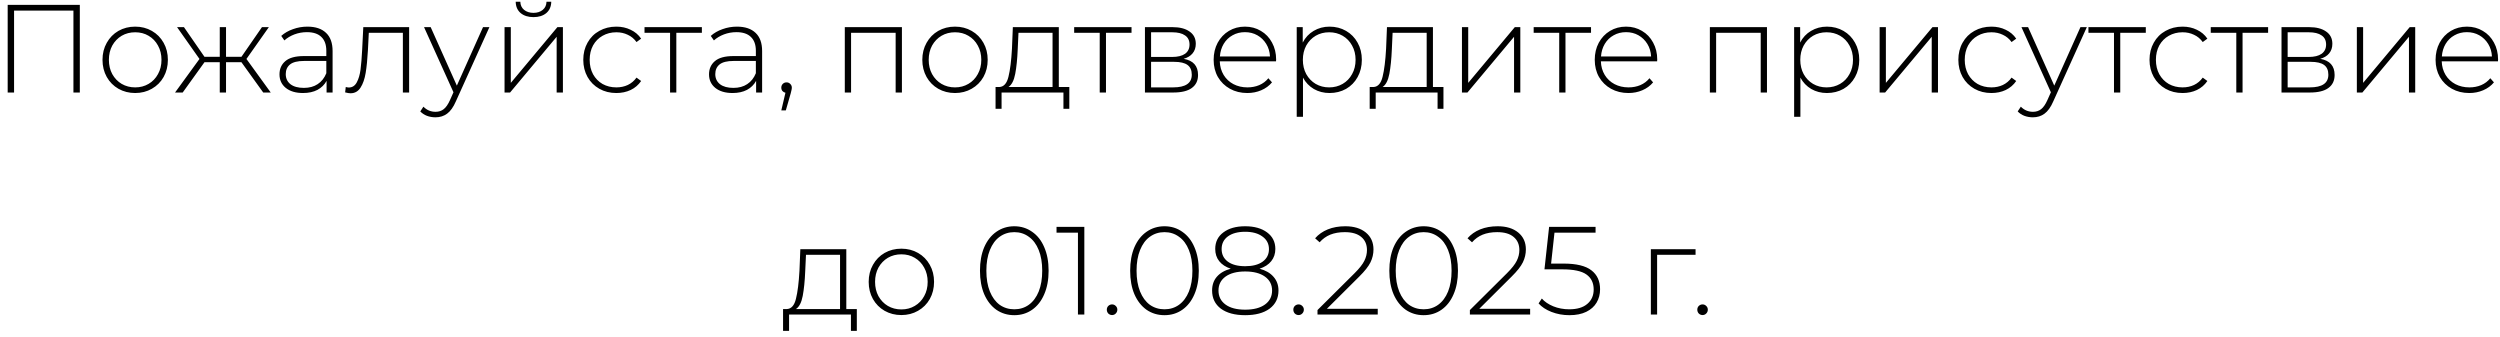 <?xml version="1.0" encoding="UTF-8"?> <svg xmlns="http://www.w3.org/2000/svg" width="304" height="41" viewBox="0 0 304 41" fill="none"><path d="M9.706 0.59V11.25H8.929V1.29H1.711V11.25H0.934V0.59H9.706ZM16.439 11.311C15.688 11.311 15.008 11.138 14.399 10.793C13.8 10.448 13.327 9.971 12.982 9.362C12.637 8.742 12.464 8.047 12.464 7.275C12.464 6.504 12.637 5.813 12.982 5.204C13.327 4.585 13.8 4.102 14.399 3.757C15.008 3.412 15.688 3.239 16.439 3.239C17.191 3.239 17.866 3.412 18.465 3.757C19.074 4.102 19.551 4.585 19.896 5.204C20.241 5.813 20.414 6.504 20.414 7.275C20.414 8.047 20.241 8.742 19.896 9.362C19.551 9.971 19.074 10.448 18.465 10.793C17.866 11.138 17.191 11.311 16.439 11.311ZM16.439 10.626C17.048 10.626 17.592 10.483 18.069 10.199C18.556 9.915 18.937 9.519 19.211 9.011C19.495 8.504 19.637 7.925 19.637 7.275C19.637 6.625 19.495 6.047 19.211 5.539C18.937 5.031 18.556 4.635 18.069 4.351C17.592 4.067 17.048 3.925 16.439 3.925C15.83 3.925 15.282 4.067 14.794 4.351C14.317 4.635 13.937 5.031 13.652 5.539C13.378 6.047 13.241 6.625 13.241 7.275C13.241 7.925 13.378 8.504 13.652 9.011C13.937 9.519 14.317 9.915 14.794 10.199C15.282 10.483 15.83 10.626 16.439 10.626ZM29.358 7.565H27.485V11.25H26.723V7.565H24.865L22.215 11.25H21.286L24.256 7.169L21.53 3.3H22.368L24.865 6.91H26.723V3.3H27.485V6.91H29.358L31.855 3.3H32.693L29.967 7.169L32.922 11.25H32.008L29.358 7.565ZM37.382 3.239C38.367 3.239 39.123 3.493 39.651 4.001C40.179 4.498 40.443 5.234 40.443 6.209V11.25H39.712V9.834C39.458 10.301 39.087 10.666 38.6 10.93C38.113 11.184 37.529 11.311 36.849 11.311C35.965 11.311 35.265 11.103 34.747 10.687C34.239 10.27 33.986 9.722 33.986 9.042C33.986 8.382 34.219 7.849 34.686 7.443C35.163 7.026 35.92 6.818 36.955 6.818H39.681V6.179C39.681 5.438 39.478 4.874 39.072 4.488C38.676 4.102 38.092 3.91 37.321 3.91C36.793 3.91 36.285 4.001 35.798 4.184C35.321 4.366 34.915 4.61 34.58 4.915L34.199 4.366C34.595 4.011 35.072 3.737 35.63 3.544C36.189 3.341 36.773 3.239 37.382 3.239ZM36.955 10.687C37.615 10.687 38.174 10.534 38.63 10.23C39.098 9.925 39.448 9.483 39.681 8.905V7.412H36.971C36.189 7.412 35.62 7.554 35.265 7.839C34.92 8.123 34.747 8.514 34.747 9.011C34.747 9.529 34.94 9.94 35.326 10.245C35.712 10.539 36.255 10.687 36.955 10.687ZM49.75 3.3V11.25H48.989V3.986H44.846L44.74 6.103C44.679 7.199 44.587 8.118 44.466 8.859C44.344 9.6 44.136 10.199 43.841 10.656C43.547 11.113 43.141 11.341 42.623 11.341C42.471 11.341 42.252 11.306 41.968 11.235L42.044 10.58C42.207 10.62 42.328 10.641 42.41 10.641C42.836 10.641 43.161 10.433 43.384 10.016C43.608 9.6 43.76 9.082 43.841 8.463C43.922 7.844 43.988 7.037 44.039 6.042L44.176 3.3H49.75ZM59.512 3.3L55.431 12.331C55.126 13.032 54.771 13.529 54.365 13.824C53.969 14.118 53.497 14.265 52.949 14.265C52.583 14.265 52.238 14.204 51.913 14.083C51.598 13.961 51.329 13.783 51.106 13.55L51.487 12.971C51.893 13.387 52.385 13.595 52.964 13.595C53.35 13.595 53.68 13.489 53.954 13.275C54.228 13.062 54.482 12.697 54.715 12.179L55.142 11.22L51.563 3.3H52.37L55.553 10.412L58.736 3.3H59.512ZM61.353 3.3H62.115V10.077L67.78 3.3H68.45V11.25H67.689V4.473L62.024 11.25H61.353V3.3ZM64.871 2.082C64.232 2.082 63.714 1.92 63.318 1.595C62.922 1.26 62.719 0.798 62.709 0.209H63.272C63.282 0.625 63.435 0.955 63.729 1.199C64.034 1.442 64.415 1.564 64.871 1.564C65.328 1.564 65.704 1.442 65.998 1.199C66.293 0.955 66.445 0.625 66.455 0.209H67.034C67.024 0.798 66.821 1.26 66.425 1.595C66.029 1.92 65.511 2.082 64.871 2.082ZM74.948 11.311C74.176 11.311 73.486 11.138 72.876 10.793C72.267 10.448 71.79 9.971 71.445 9.362C71.1 8.742 70.927 8.047 70.927 7.275C70.927 6.493 71.1 5.798 71.445 5.189C71.79 4.569 72.267 4.092 72.876 3.757C73.486 3.412 74.176 3.239 74.948 3.239C75.587 3.239 76.166 3.366 76.684 3.62C77.212 3.864 77.638 4.224 77.963 4.701L77.4 5.113C77.115 4.717 76.76 4.422 76.334 4.229C75.917 4.026 75.455 3.925 74.948 3.925C74.328 3.925 73.77 4.067 73.272 4.351C72.785 4.625 72.399 5.016 72.115 5.524C71.841 6.031 71.704 6.615 71.704 7.275C71.704 7.935 71.841 8.519 72.115 9.027C72.399 9.534 72.785 9.93 73.272 10.214C73.77 10.489 74.328 10.626 74.948 10.626C75.455 10.626 75.917 10.529 76.334 10.336C76.76 10.133 77.115 9.834 77.4 9.438L77.963 9.849C77.638 10.326 77.212 10.692 76.684 10.945C76.166 11.189 75.587 11.311 74.948 11.311ZM85.348 3.986H82.241V11.25H81.48V3.986H78.373V3.3H85.348V3.986ZM89.613 3.239C90.598 3.239 91.354 3.493 91.882 4.001C92.41 4.498 92.674 5.234 92.674 6.209V11.25H91.943V9.834C91.689 10.301 91.319 10.666 90.831 10.93C90.344 11.184 89.76 11.311 89.08 11.311C88.197 11.311 87.496 11.103 86.978 10.687C86.471 10.27 86.217 9.722 86.217 9.042C86.217 8.382 86.45 7.849 86.918 7.443C87.395 7.026 88.151 6.818 89.187 6.818H91.913V6.179C91.913 5.438 91.71 4.874 91.303 4.488C90.907 4.102 90.324 3.91 89.552 3.91C89.024 3.91 88.516 4.001 88.029 4.184C87.552 4.366 87.146 4.61 86.811 4.915L86.43 4.366C86.826 4.011 87.303 3.737 87.862 3.544C88.42 3.341 89.004 3.239 89.613 3.239ZM89.187 10.687C89.847 10.687 90.405 10.534 90.862 10.23C91.329 9.925 91.679 9.483 91.913 8.905V7.412H89.202C88.42 7.412 87.852 7.554 87.496 7.839C87.151 8.123 86.978 8.514 86.978 9.011C86.978 9.529 87.171 9.94 87.557 10.245C87.943 10.539 88.486 10.687 89.187 10.687ZM95.646 10.016C95.829 10.016 95.981 10.082 96.103 10.214C96.225 10.336 96.286 10.483 96.286 10.656C96.286 10.758 96.27 10.864 96.24 10.976C96.22 11.088 96.189 11.214 96.149 11.357L95.555 13.428H95.006L95.509 11.28C95.357 11.24 95.235 11.169 95.144 11.067C95.052 10.956 95.006 10.819 95.006 10.656C95.006 10.473 95.067 10.321 95.189 10.199C95.311 10.077 95.463 10.016 95.646 10.016ZM109.673 3.3V11.25H108.911V3.986H103.49V11.25H102.728V3.3H109.673ZM116.128 11.311C115.377 11.311 114.696 11.138 114.087 10.793C113.488 10.448 113.016 9.971 112.671 9.362C112.326 8.742 112.153 8.047 112.153 7.275C112.153 6.504 112.326 5.813 112.671 5.204C113.016 4.585 113.488 4.102 114.087 3.757C114.696 3.412 115.377 3.239 116.128 3.239C116.879 3.239 117.554 3.412 118.153 3.757C118.762 4.102 119.24 4.585 119.585 5.204C119.93 5.813 120.103 6.504 120.103 7.275C120.103 8.047 119.93 8.742 119.585 9.362C119.24 9.971 118.762 10.448 118.153 10.793C117.554 11.138 116.879 11.311 116.128 11.311ZM116.128 10.626C116.737 10.626 117.28 10.483 117.757 10.199C118.245 9.915 118.625 9.519 118.9 9.011C119.184 8.504 119.326 7.925 119.326 7.275C119.326 6.625 119.184 6.047 118.9 5.539C118.625 5.031 118.245 4.635 117.757 4.351C117.28 4.067 116.737 3.925 116.128 3.925C115.519 3.925 114.97 4.067 114.483 4.351C114.006 4.635 113.625 5.031 113.341 5.539C113.067 6.047 112.93 6.625 112.93 7.275C112.93 7.925 113.067 8.504 113.341 9.011C113.625 9.519 114.006 9.915 114.483 10.199C114.97 10.483 115.519 10.626 116.128 10.626ZM130.03 10.58V13.23H129.314V11.25H121.791V13.23H121.06V10.58H121.532C122.07 10.55 122.436 10.133 122.629 9.331C122.832 8.519 122.974 7.382 123.055 5.92L123.162 3.3H128.751V10.58H130.03ZM123.756 5.965C123.705 7.174 123.604 8.179 123.451 8.981C123.299 9.783 123.025 10.316 122.629 10.58H127.99V3.986H123.847L123.756 5.965ZM137.594 3.986H134.487V11.25H133.726V3.986H130.619V3.3H137.594V3.986ZM143.93 7.153C145.098 7.356 145.682 8.011 145.682 9.118C145.682 9.808 145.428 10.336 144.92 10.702C144.423 11.067 143.671 11.25 142.666 11.25H139.225V3.3H142.575C143.458 3.3 144.149 3.478 144.646 3.833C145.154 4.179 145.408 4.676 145.408 5.326C145.408 5.793 145.276 6.184 145.012 6.498C144.758 6.803 144.397 7.021 143.93 7.153ZM139.971 6.925H142.529C143.209 6.925 143.732 6.798 144.098 6.544C144.463 6.28 144.646 5.905 144.646 5.417C144.646 4.92 144.463 4.549 144.098 4.306C143.743 4.052 143.22 3.925 142.529 3.925H139.971V6.925ZM142.651 10.626C144.164 10.626 144.92 10.113 144.92 9.087C144.92 8.549 144.748 8.153 144.402 7.9C144.057 7.646 143.514 7.519 142.773 7.519H139.971V10.626H142.651ZM155.163 7.458H148.325C148.345 8.077 148.503 8.631 148.797 9.118C149.091 9.595 149.487 9.966 149.985 10.23C150.493 10.494 151.061 10.626 151.691 10.626C152.208 10.626 152.686 10.534 153.122 10.351C153.569 10.159 153.939 9.879 154.234 9.514L154.675 10.016C154.33 10.433 153.894 10.752 153.366 10.976C152.848 11.199 152.284 11.311 151.675 11.311C150.883 11.311 150.178 11.138 149.558 10.793C148.939 10.448 148.452 9.971 148.096 9.362C147.751 8.752 147.579 8.057 147.579 7.275C147.579 6.504 147.741 5.813 148.066 5.204C148.401 4.585 148.858 4.102 149.437 3.757C150.015 3.412 150.665 3.239 151.386 3.239C152.107 3.239 152.752 3.412 153.32 3.757C153.899 4.092 154.351 4.564 154.675 5.174C155.011 5.783 155.178 6.473 155.178 7.245L155.163 7.458ZM151.386 3.91C150.828 3.91 150.325 4.036 149.878 4.29C149.432 4.534 149.071 4.884 148.797 5.341C148.533 5.788 148.381 6.295 148.34 6.864H154.432C154.401 6.295 154.249 5.788 153.975 5.341C153.701 4.894 153.34 4.544 152.894 4.29C152.447 4.036 151.944 3.91 151.386 3.91ZM161.671 3.239C162.413 3.239 163.083 3.412 163.682 3.757C164.281 4.102 164.748 4.58 165.083 5.189C165.428 5.798 165.6 6.493 165.6 7.275C165.6 8.057 165.428 8.757 165.083 9.377C164.748 9.986 164.281 10.463 163.682 10.808C163.083 11.143 162.413 11.311 161.671 11.311C160.971 11.311 160.336 11.149 159.768 10.824C159.199 10.489 158.758 10.027 158.443 9.438V14.204H157.681V3.3H158.412V5.174C158.727 4.564 159.169 4.092 159.737 3.757C160.316 3.412 160.961 3.239 161.671 3.239ZM161.626 10.626C162.235 10.626 162.783 10.483 163.27 10.199C163.758 9.915 164.138 9.519 164.413 9.011C164.697 8.504 164.839 7.925 164.839 7.275C164.839 6.625 164.697 6.047 164.413 5.539C164.138 5.031 163.758 4.635 163.27 4.351C162.783 4.067 162.235 3.925 161.626 3.925C161.017 3.925 160.468 4.067 159.981 4.351C159.504 4.635 159.123 5.031 158.839 5.539C158.565 6.047 158.428 6.625 158.428 7.275C158.428 7.925 158.565 8.504 158.839 9.011C159.123 9.519 159.504 9.915 159.981 10.199C160.468 10.483 161.017 10.626 161.626 10.626ZM175.524 10.58V13.23H174.809V11.25H167.285V13.23H166.554V10.58H167.027C167.565 10.55 167.93 10.133 168.123 9.331C168.326 8.519 168.468 7.382 168.549 5.92L168.656 3.3H174.245V10.58H175.524ZM169.25 5.965C169.199 7.174 169.098 8.179 168.945 8.981C168.793 9.783 168.519 10.316 168.123 10.58H173.484V3.986H169.341L169.25 5.965ZM177.773 3.3H178.535V10.077L184.2 3.3H184.87V11.25H184.109V4.473L178.443 11.25H177.773V3.3ZM193.469 3.986H190.362V11.25H189.601V3.986H186.494V3.3H193.469V3.986ZM201.505 7.458H194.667C194.687 8.077 194.844 8.631 195.139 9.118C195.433 9.595 195.829 9.966 196.327 10.23C196.834 10.494 197.403 10.626 198.032 10.626C198.55 10.626 199.027 10.534 199.464 10.351C199.911 10.159 200.281 9.879 200.576 9.514L201.017 10.016C200.672 10.433 200.236 10.752 199.708 10.976C199.19 11.199 198.626 11.311 198.017 11.311C197.225 11.311 196.52 11.138 195.9 10.793C195.281 10.448 194.794 9.971 194.438 9.362C194.093 8.752 193.921 8.057 193.921 7.275C193.921 6.504 194.083 5.813 194.408 5.204C194.743 4.585 195.2 4.102 195.779 3.757C196.357 3.412 197.007 3.239 197.728 3.239C198.449 3.239 199.093 3.412 199.662 3.757C200.241 4.092 200.692 4.564 201.017 5.174C201.352 5.783 201.52 6.473 201.52 7.245L201.505 7.458ZM197.728 3.91C197.169 3.91 196.667 4.036 196.22 4.29C195.773 4.534 195.413 4.884 195.139 5.341C194.875 5.788 194.723 6.295 194.682 6.864H200.774C200.743 6.295 200.591 5.788 200.317 5.341C200.043 4.894 199.682 4.544 199.236 4.29C198.789 4.036 198.286 3.91 197.728 3.91ZM214.864 3.3V11.25H214.102V3.986H208.681V11.25H207.919V3.3H214.864ZM222.157 3.239C222.898 3.239 223.568 3.412 224.167 3.757C224.766 4.102 225.233 4.58 225.568 5.189C225.913 5.798 226.086 6.493 226.086 7.275C226.086 8.057 225.913 8.757 225.568 9.377C225.233 9.986 224.766 10.463 224.167 10.808C223.568 11.143 222.898 11.311 222.157 11.311C221.456 11.311 220.822 11.149 220.253 10.824C219.685 10.489 219.243 10.027 218.928 9.438V14.204H218.167V3.3H218.898V5.174C219.212 4.564 219.654 4.092 220.223 3.757C220.801 3.412 221.446 3.239 222.157 3.239ZM222.111 10.626C222.72 10.626 223.268 10.483 223.756 10.199C224.243 9.915 224.624 9.519 224.898 9.011C225.182 8.504 225.324 7.925 225.324 7.275C225.324 6.625 225.182 6.047 224.898 5.539C224.624 5.031 224.243 4.635 223.756 4.351C223.268 4.067 222.72 3.925 222.111 3.925C221.502 3.925 220.954 4.067 220.466 4.351C219.989 4.635 219.608 5.031 219.324 5.539C219.05 6.047 218.913 6.625 218.913 7.275C218.913 7.925 219.05 8.504 219.324 9.011C219.608 9.519 219.989 9.915 220.466 10.199C220.954 10.483 221.502 10.626 222.111 10.626ZM228.562 3.3H229.323V10.077L234.989 3.3H235.659V11.25H234.897V4.473L229.232 11.25H228.562V3.3ZM242.156 11.311C241.385 11.311 240.694 11.138 240.085 10.793C239.476 10.448 238.999 9.971 238.653 9.362C238.308 8.742 238.136 8.047 238.136 7.275C238.136 6.493 238.308 5.798 238.653 5.189C238.999 4.569 239.476 4.092 240.085 3.757C240.694 3.412 241.385 3.239 242.156 3.239C242.796 3.239 243.375 3.366 243.892 3.62C244.42 3.864 244.847 4.224 245.172 4.701L244.608 5.113C244.324 4.717 243.968 4.422 243.542 4.229C243.126 4.026 242.664 3.925 242.156 3.925C241.537 3.925 240.978 4.067 240.481 4.351C239.994 4.625 239.608 5.016 239.324 5.524C239.049 6.031 238.912 6.615 238.912 7.275C238.912 7.935 239.049 8.519 239.324 9.027C239.608 9.534 239.994 9.93 240.481 10.214C240.978 10.489 241.537 10.626 242.156 10.626C242.664 10.626 243.126 10.529 243.542 10.336C243.968 10.133 244.324 9.834 244.608 9.438L245.172 9.849C244.847 10.326 244.42 10.692 243.892 10.945C243.375 11.189 242.796 11.311 242.156 11.311ZM253.759 3.3L249.677 12.331C249.373 13.032 249.017 13.529 248.611 13.824C248.215 14.118 247.743 14.265 247.195 14.265C246.829 14.265 246.484 14.204 246.159 14.083C245.844 13.961 245.575 13.783 245.352 13.55L245.733 12.971C246.139 13.387 246.631 13.595 247.21 13.595C247.596 13.595 247.926 13.489 248.2 13.275C248.474 13.062 248.728 12.697 248.961 12.179L249.388 11.22L245.809 3.3H246.616L249.799 10.412L252.982 3.3H253.759ZM260.93 3.986H257.823V11.25H257.061V3.986H253.955V3.3H260.93V3.986ZM265.402 11.311C264.63 11.311 263.94 11.138 263.33 10.793C262.721 10.448 262.244 9.971 261.899 9.362C261.554 8.742 261.381 8.047 261.381 7.275C261.381 6.493 261.554 5.798 261.899 5.189C262.244 4.569 262.721 4.092 263.33 3.757C263.94 3.412 264.63 3.239 265.402 3.239C266.041 3.239 266.62 3.366 267.138 3.62C267.666 3.864 268.092 4.224 268.417 4.701L267.853 5.113C267.569 4.717 267.214 4.422 266.787 4.229C266.371 4.026 265.909 3.925 265.402 3.925C264.782 3.925 264.224 4.067 263.726 4.351C263.239 4.625 262.853 5.016 262.569 5.524C262.295 6.031 262.158 6.615 262.158 7.275C262.158 7.935 262.295 8.519 262.569 9.027C262.853 9.534 263.239 9.93 263.726 10.214C264.224 10.489 264.782 10.626 265.402 10.626C265.909 10.626 266.371 10.529 266.787 10.336C267.214 10.133 267.569 9.834 267.853 9.438L268.417 9.849C268.092 10.326 267.666 10.692 267.138 10.945C266.62 11.189 266.041 11.311 265.402 11.311ZM275.802 3.986H272.695V11.25H271.934V3.986H268.827V3.3H275.802V3.986ZM282.138 7.153C283.306 7.356 283.889 8.011 283.889 9.118C283.889 9.808 283.636 10.336 283.128 10.702C282.63 11.067 281.879 11.25 280.874 11.25H277.432V3.3H280.783C281.666 3.3 282.356 3.478 282.854 3.833C283.361 4.179 283.615 4.676 283.615 5.326C283.615 5.793 283.483 6.184 283.219 6.498C282.965 6.803 282.605 7.021 282.138 7.153ZM278.178 6.925H280.737C281.417 6.925 281.94 6.798 282.305 6.544C282.671 6.28 282.854 5.905 282.854 5.417C282.854 4.92 282.671 4.549 282.305 4.306C281.95 4.052 281.427 3.925 280.737 3.925H278.178V6.925ZM280.859 10.626C282.371 10.626 283.128 10.113 283.128 9.087C283.128 8.549 282.955 8.153 282.61 7.9C282.265 7.646 281.722 7.519 280.981 7.519H278.178V10.626H280.859ZM286.593 3.3H287.355V10.077L293.02 3.3H293.69V11.25H292.929V4.473L287.264 11.25H286.593V3.3ZM303.751 7.458H296.913C296.934 8.077 297.091 8.631 297.385 9.118C297.68 9.595 298.076 9.966 298.573 10.23C299.081 10.494 299.65 10.626 300.279 10.626C300.797 10.626 301.274 10.534 301.711 10.351C302.157 10.159 302.528 9.879 302.822 9.514L303.264 10.016C302.919 10.433 302.482 10.752 301.954 10.976C301.436 11.199 300.873 11.311 300.264 11.311C299.472 11.311 298.766 11.138 298.147 10.793C297.528 10.448 297.04 9.971 296.685 9.362C296.34 8.752 296.167 8.057 296.167 7.275C296.167 6.504 296.33 5.813 296.654 5.204C296.99 4.585 297.446 4.102 298.025 3.757C298.604 3.412 299.254 3.239 299.974 3.239C300.695 3.239 301.34 3.412 301.909 3.757C302.487 4.092 302.939 4.564 303.264 5.174C303.599 5.783 303.766 6.473 303.766 7.245L303.751 7.458ZM299.974 3.91C299.416 3.91 298.913 4.036 298.467 4.29C298.02 4.534 297.66 4.884 297.385 5.341C297.121 5.788 296.969 6.295 296.929 6.864H303.02C302.99 6.295 302.838 5.788 302.563 5.341C302.289 4.894 301.929 4.544 301.482 4.29C301.035 4.036 300.533 3.91 299.974 3.91ZM104.19 37.58V40.23H103.474V38.25H95.951V40.23H95.22V37.58H95.692C96.23 37.55 96.596 37.133 96.788 36.331C96.991 35.519 97.134 34.382 97.215 32.92L97.321 30.3H102.911V37.58H104.19ZM97.915 32.965C97.865 34.174 97.763 35.179 97.611 35.981C97.459 36.783 97.184 37.316 96.788 37.58H102.149V30.986H98.007L97.915 32.965ZM109.606 38.311C108.855 38.311 108.175 38.138 107.566 37.793C106.967 37.448 106.495 36.971 106.149 36.362C105.804 35.742 105.632 35.047 105.632 34.275C105.632 33.504 105.804 32.813 106.149 32.204C106.495 31.585 106.967 31.102 107.566 30.757C108.175 30.412 108.855 30.239 109.606 30.239C110.358 30.239 111.033 30.412 111.632 30.757C112.241 31.102 112.718 31.585 113.063 32.204C113.409 32.813 113.581 33.504 113.581 34.275C113.581 35.047 113.409 35.742 113.063 36.362C112.718 36.971 112.241 37.448 111.632 37.793C111.033 38.138 110.358 38.311 109.606 38.311ZM109.606 37.626C110.216 37.626 110.759 37.483 111.236 37.199C111.723 36.915 112.104 36.519 112.378 36.011C112.662 35.504 112.804 34.925 112.804 34.275C112.804 33.625 112.662 33.047 112.378 32.539C112.104 32.031 111.723 31.636 111.236 31.351C110.759 31.067 110.216 30.925 109.606 30.925C108.997 30.925 108.449 31.067 107.962 31.351C107.484 31.636 107.104 32.031 106.819 32.539C106.545 33.047 106.408 33.625 106.408 34.275C106.408 34.925 106.545 35.504 106.819 36.011C107.104 36.519 107.484 36.915 107.962 37.199C108.449 37.483 108.997 37.626 109.606 37.626ZM123.338 38.326C122.526 38.326 121.8 38.108 121.16 37.671C120.531 37.225 120.038 36.595 119.683 35.783C119.338 34.971 119.165 34.016 119.165 32.92C119.165 31.823 119.338 30.869 119.683 30.057C120.038 29.244 120.531 28.62 121.16 28.183C121.8 27.737 122.526 27.513 123.338 27.513C124.15 27.513 124.871 27.737 125.501 28.183C126.14 28.62 126.633 29.244 126.978 30.057C127.333 30.869 127.511 31.823 127.511 32.92C127.511 34.016 127.333 34.971 126.978 35.783C126.633 36.595 126.14 37.225 125.501 37.671C124.871 38.108 124.15 38.326 123.338 38.326ZM123.338 37.61C124.008 37.61 124.597 37.428 125.105 37.062C125.622 36.687 126.023 36.148 126.308 35.448C126.592 34.737 126.734 33.895 126.734 32.92C126.734 31.945 126.592 31.108 126.308 30.407C126.023 29.696 125.622 29.158 125.105 28.793C124.597 28.417 124.008 28.229 123.338 28.229C122.668 28.229 122.074 28.417 121.556 28.793C121.049 29.158 120.653 29.696 120.368 30.407C120.084 31.108 119.942 31.945 119.942 32.92C119.942 33.895 120.084 34.737 120.368 35.448C120.653 36.148 121.049 36.687 121.556 37.062C122.074 37.428 122.668 37.61 123.338 37.61ZM131.855 27.59V38.25H131.078V28.29H128.474V27.59H131.855ZM135.228 38.311C135.056 38.311 134.904 38.25 134.772 38.128C134.65 37.996 134.589 37.839 134.589 37.656C134.589 37.473 134.65 37.321 134.772 37.199C134.904 37.077 135.056 37.016 135.228 37.016C135.401 37.016 135.548 37.077 135.67 37.199C135.802 37.321 135.868 37.473 135.868 37.656C135.868 37.839 135.802 37.996 135.67 38.128C135.548 38.25 135.401 38.311 135.228 38.311ZM141.601 38.326C140.789 38.326 140.063 38.108 139.423 37.671C138.794 37.225 138.302 36.595 137.946 35.783C137.601 34.971 137.428 34.016 137.428 32.92C137.428 31.823 137.601 30.869 137.946 30.057C138.302 29.244 138.794 28.62 139.423 28.183C140.063 27.737 140.789 27.513 141.601 27.513C142.413 27.513 143.134 27.737 143.764 28.183C144.403 28.62 144.896 29.244 145.241 30.057C145.596 30.869 145.774 31.823 145.774 32.92C145.774 34.016 145.596 34.971 145.241 35.783C144.896 36.595 144.403 37.225 143.764 37.671C143.134 38.108 142.413 38.326 141.601 38.326ZM141.601 37.61C142.271 37.61 142.86 37.428 143.368 37.062C143.886 36.687 144.287 36.148 144.571 35.448C144.855 34.737 144.997 33.895 144.997 32.92C144.997 31.945 144.855 31.108 144.571 30.407C144.287 29.696 143.886 29.158 143.368 28.793C142.86 28.417 142.271 28.229 141.601 28.229C140.931 28.229 140.337 28.417 139.819 28.793C139.312 29.158 138.916 29.696 138.631 30.407C138.347 31.108 138.205 31.945 138.205 32.92C138.205 33.895 138.347 34.737 138.631 35.448C138.916 36.148 139.312 36.687 139.819 37.062C140.337 37.428 140.931 37.61 141.601 37.61ZM153.163 32.676C153.894 32.869 154.458 33.194 154.854 33.651C155.26 34.108 155.463 34.666 155.463 35.326C155.463 36.26 155.102 36.996 154.382 37.534C153.661 38.062 152.671 38.326 151.412 38.326C150.163 38.326 149.178 38.062 148.457 37.534C147.747 36.996 147.391 36.26 147.391 35.326C147.391 34.656 147.584 34.097 147.97 33.651C148.366 33.194 148.929 32.869 149.66 32.676C149.051 32.473 148.584 32.169 148.259 31.762C147.935 31.356 147.772 30.859 147.772 30.27C147.772 29.417 148.102 28.747 148.762 28.26C149.422 27.762 150.305 27.513 151.412 27.513C152.518 27.513 153.407 27.762 154.077 28.26C154.747 28.757 155.082 29.427 155.082 30.27C155.082 30.849 154.915 31.346 154.58 31.762C154.255 32.169 153.783 32.473 153.163 32.676ZM148.549 30.285C148.549 30.925 148.798 31.432 149.295 31.808C149.803 32.184 150.508 32.371 151.412 32.371C152.315 32.371 153.021 32.189 153.529 31.823C154.046 31.448 154.305 30.94 154.305 30.3C154.305 29.651 154.041 29.138 153.513 28.762C152.996 28.376 152.295 28.183 151.412 28.183C150.529 28.183 149.828 28.371 149.31 28.747C148.803 29.123 148.549 29.635 148.549 30.285ZM151.412 37.656C152.437 37.656 153.239 37.448 153.818 37.032C154.397 36.615 154.686 36.047 154.686 35.326C154.686 34.615 154.397 34.052 153.818 33.636C153.239 33.219 152.437 33.011 151.412 33.011C150.397 33.011 149.6 33.219 149.021 33.636C148.452 34.052 148.168 34.615 148.168 35.326C148.168 36.047 148.452 36.615 149.021 37.032C149.589 37.448 150.386 37.656 151.412 37.656ZM157.909 38.311C157.736 38.311 157.584 38.25 157.452 38.128C157.33 37.996 157.269 37.839 157.269 37.656C157.269 37.473 157.33 37.321 157.452 37.199C157.584 37.077 157.736 37.016 157.909 37.016C158.081 37.016 158.228 37.077 158.35 37.199C158.482 37.321 158.548 37.473 158.548 37.656C158.548 37.839 158.482 37.996 158.35 38.128C158.228 38.25 158.081 38.311 157.909 38.311ZM167.533 37.55V38.25H160.208V37.702L164.715 33.224C165.304 32.636 165.7 32.133 165.903 31.717C166.117 31.29 166.223 30.854 166.223 30.407C166.223 29.727 165.99 29.194 165.523 28.808C165.066 28.422 164.401 28.229 163.528 28.229C162.858 28.229 162.269 28.331 161.761 28.534C161.264 28.737 160.832 29.047 160.467 29.463L159.918 28.975C160.324 28.508 160.837 28.148 161.456 27.894C162.086 27.64 162.797 27.513 163.589 27.513C164.634 27.513 165.467 27.767 166.086 28.275C166.705 28.782 167.015 29.468 167.015 30.331C167.015 30.879 166.893 31.402 166.65 31.899C166.406 32.397 165.949 32.976 165.279 33.636L161.35 37.55H167.533ZM173.115 38.326C172.303 38.326 171.577 38.108 170.938 37.671C170.308 37.225 169.816 36.595 169.46 35.783C169.115 34.971 168.943 34.016 168.943 32.92C168.943 31.823 169.115 30.869 169.46 30.057C169.816 29.244 170.308 28.62 170.938 28.183C171.577 27.737 172.303 27.513 173.115 27.513C173.928 27.513 174.649 27.737 175.278 28.183C175.918 28.62 176.41 29.244 176.755 30.057C177.111 30.869 177.288 31.823 177.288 32.92C177.288 34.016 177.111 34.971 176.755 35.783C176.41 36.595 175.918 37.225 175.278 37.671C174.649 38.108 173.928 38.326 173.115 38.326ZM173.115 37.61C173.786 37.61 174.374 37.428 174.882 37.062C175.4 36.687 175.801 36.148 176.085 35.448C176.369 34.737 176.512 33.895 176.512 32.92C176.512 31.945 176.369 31.108 176.085 30.407C175.801 29.696 175.4 29.158 174.882 28.793C174.374 28.417 173.786 28.229 173.115 28.229C172.445 28.229 171.851 28.417 171.334 28.793C170.826 29.158 170.43 29.696 170.146 30.407C169.861 31.108 169.719 31.945 169.719 32.92C169.719 33.895 169.861 34.737 170.146 35.448C170.43 36.148 170.826 36.687 171.334 37.062C171.851 37.428 172.445 37.61 173.115 37.61ZM186.064 37.55V38.25H178.738V37.702L183.246 33.224C183.835 32.636 184.231 32.133 184.434 31.717C184.647 31.29 184.754 30.854 184.754 30.407C184.754 29.727 184.52 29.194 184.053 28.808C183.597 28.422 182.932 28.229 182.058 28.229C181.388 28.229 180.799 28.331 180.292 28.534C179.794 28.737 179.363 29.047 178.997 29.463L178.449 28.975C178.855 28.508 179.368 28.148 179.987 27.894C180.617 27.64 181.327 27.513 182.119 27.513C183.165 27.513 183.998 27.767 184.617 28.275C185.236 28.782 185.546 29.468 185.546 30.331C185.546 30.879 185.424 31.402 185.18 31.899C184.937 32.397 184.48 32.976 183.81 33.636L179.881 37.55H186.064ZM190.137 32.052C191.69 32.052 192.817 32.326 193.518 32.874C194.219 33.412 194.569 34.179 194.569 35.174C194.569 35.783 194.427 36.326 194.142 36.803C193.868 37.27 193.452 37.641 192.894 37.915C192.335 38.189 191.65 38.326 190.838 38.326C190.066 38.326 189.34 38.194 188.66 37.93C187.99 37.666 187.467 37.321 187.091 36.895L187.487 36.301C187.822 36.687 188.284 37.001 188.873 37.245C189.472 37.489 190.122 37.61 190.822 37.61C191.777 37.61 192.508 37.392 193.015 36.956C193.533 36.519 193.792 35.935 193.792 35.204C193.792 34.402 193.498 33.793 192.909 33.377C192.33 32.96 191.35 32.752 189.97 32.752H187.807L188.371 27.59H194.021V28.29H189.025L188.614 32.052H190.137ZM206.18 30.986H201.505V38.25H200.744V30.3H206.18V30.986ZM207.032 38.311C206.859 38.311 206.707 38.25 206.575 38.128C206.453 37.996 206.392 37.839 206.392 37.656C206.392 37.473 206.453 37.321 206.575 37.199C206.707 37.077 206.859 37.016 207.032 37.016C207.204 37.016 207.351 37.077 207.473 37.199C207.605 37.321 207.671 37.473 207.671 37.656C207.671 37.839 207.605 37.996 207.473 38.128C207.351 38.25 207.204 38.311 207.032 38.311Z" fill="black"></path></svg> 